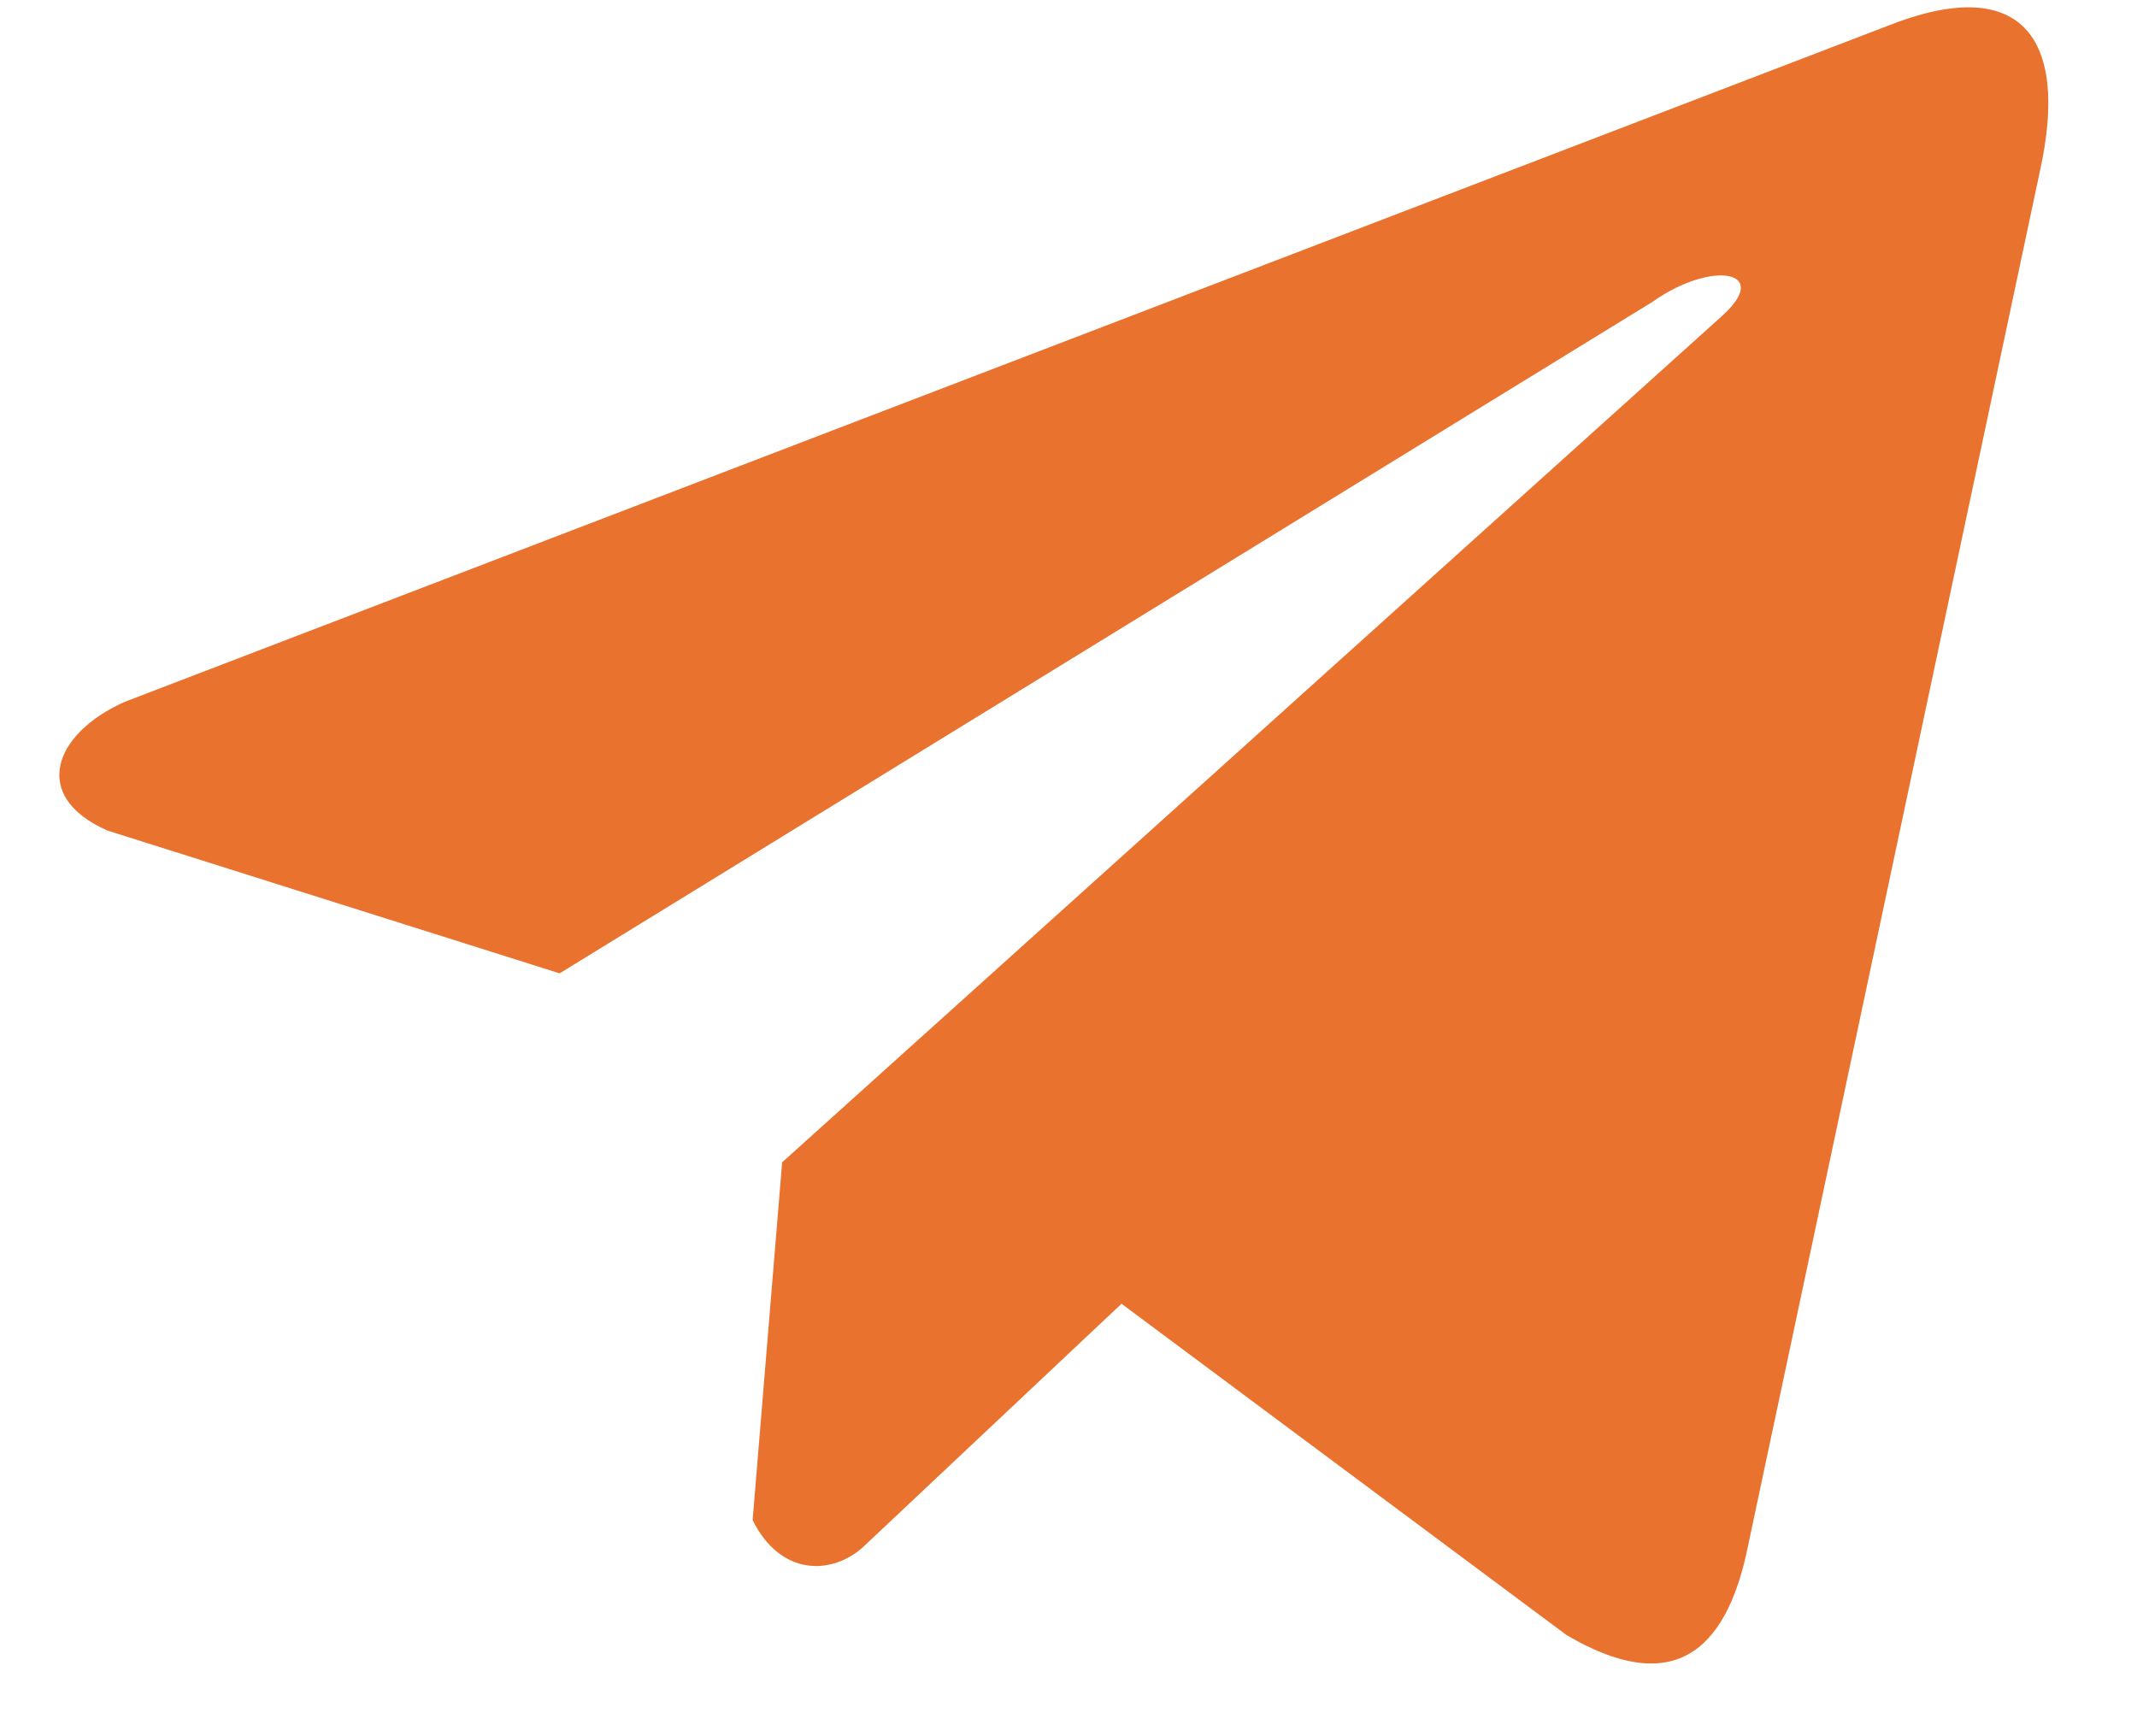 <?xml version="1.0" encoding="UTF-8"?> <svg xmlns="http://www.w3.org/2000/svg" width="16" height="13" viewBox="0 0 16 13" fill="none"> <path d="M14.127 0.196L0.934 5.255C0.403 5.491 0.223 5.963 0.805 6.219L4.19 7.288L12.374 2.259C12.821 1.943 13.278 2.027 12.884 2.374L5.856 8.703L5.635 11.382C5.84 11.795 6.214 11.797 6.453 11.592L8.397 9.762L11.728 12.242C12.501 12.697 12.922 12.403 13.089 11.569L15.273 1.282C15.5 0.255 15.113 -0.198 14.127 0.196Z" fill="#EA722F"></path> </svg> 